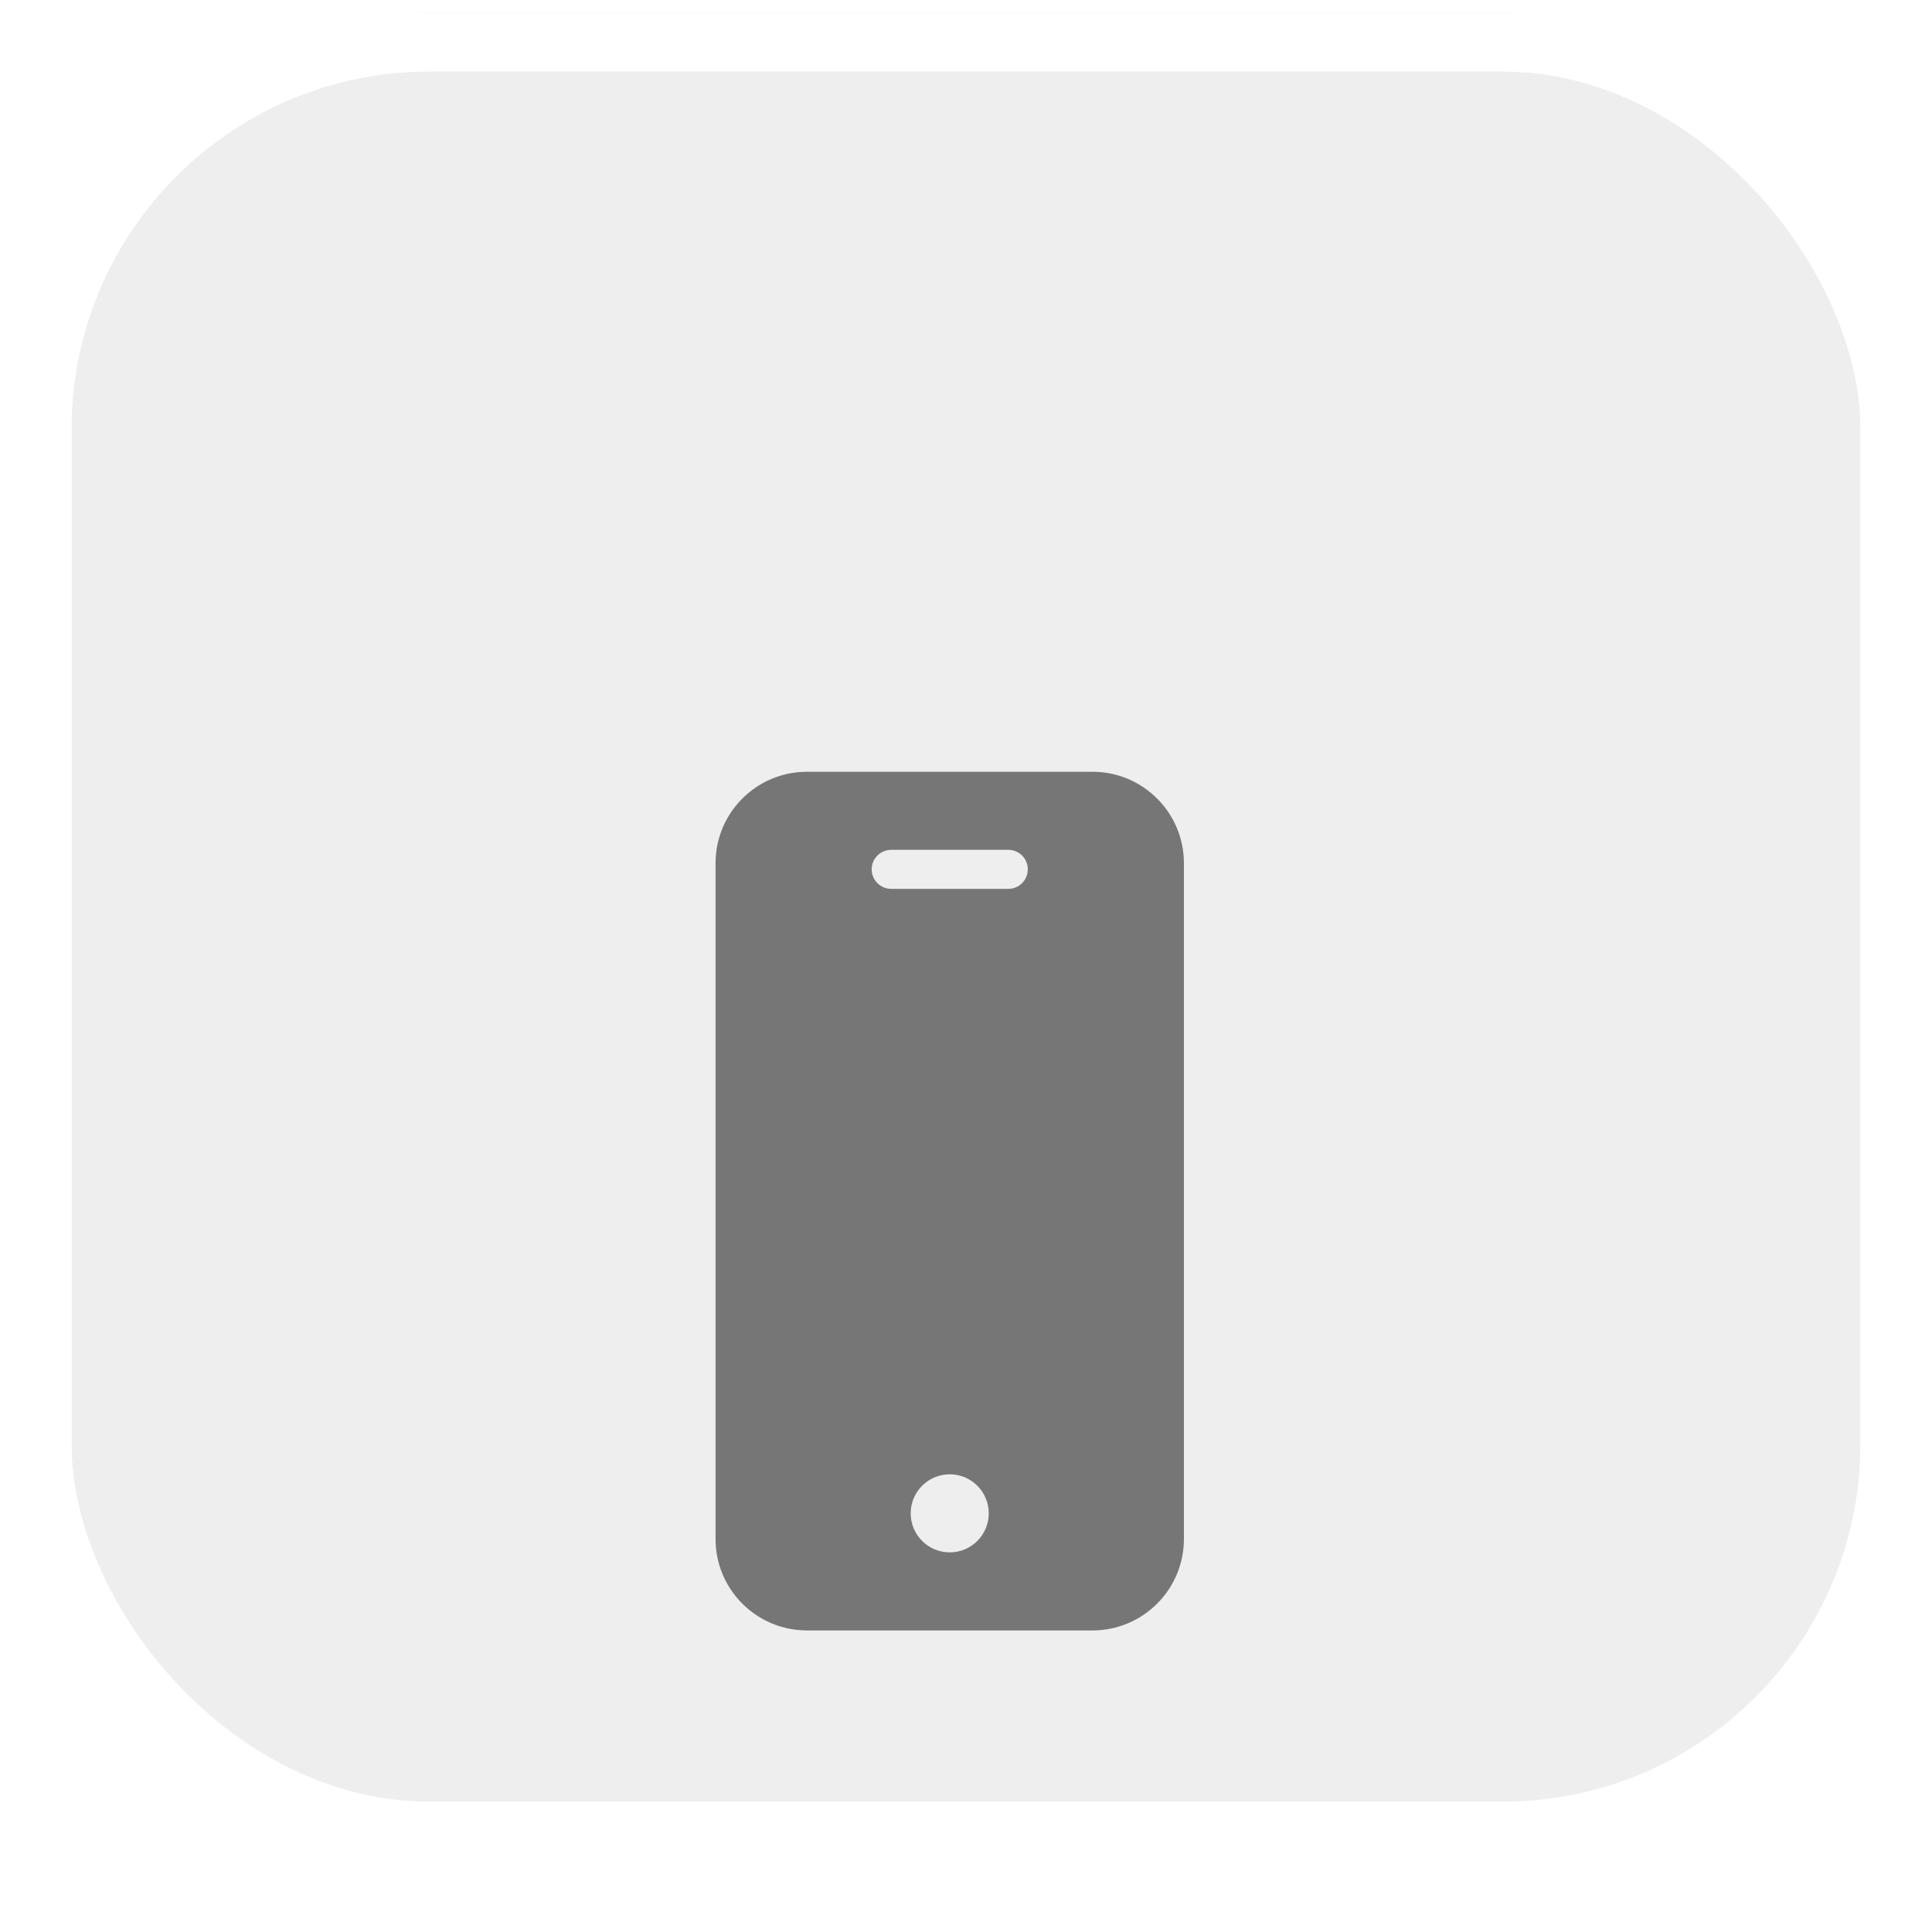 <svg width="54" height="54" viewBox="0 0 54 54" fill="none" xmlns="http://www.w3.org/2000/svg">
	<g filter="url(#filter0_iii_2013_9490)">
		<rect x="2" y="2" width="50" height="50" rx="10" fill="#EEEEEE"/>
	</g>
	<rect x="1.179" y="1.179" width="51.643" height="51.643" rx="10.821" stroke="white" stroke-width="1.643"/>
	<g filter="url(#filter1_d_2013_9490)">
		<path d="M30.538 15H22.553C21.143 15.002 20.001 16.144 20 17.553V36.447C20.001 37.857 21.143 38.998 22.553 39H30.538C31.947 38.998 33.089 37.857 33.091 36.447V17.553C33.089 16.144 31.947 15.002 30.538 15ZM26.546 36.818C25.943 36.818 25.454 36.33 25.454 35.727C25.454 35.125 25.943 34.636 26.546 34.636C27.148 34.636 27.636 35.125 27.636 35.727C27.636 36.33 27.148 36.818 26.546 36.818ZM28.182 18.273H24.909C24.608 18.273 24.364 18.028 24.364 17.727C24.364 17.426 24.608 17.182 24.909 17.182H28.182C28.483 17.182 28.727 17.426 28.727 17.727C28.727 18.028 28.483 18.273 28.182 18.273Z" fill="#767676"/>
	</g>
	<defs>
		<filter id="filter0_iii_2013_9490" x="0.357" y="-9.5" width="53.285" height="69.713" filterUnits="userSpaceOnUse" color-interpolation-filters="sRGB">
			<feFlood flood-opacity="0" result="BackgroundImageFix"/>
			<feBlend mode="normal" in="SourceGraphic" in2="BackgroundImageFix" result="shape"/>
			<feColorMatrix in="SourceAlpha" type="matrix" values="0 0 0 0 0 0 0 0 0 0 0 0 0 0 0 0 0 0 127 0" result="hardAlpha"/>
			<feOffset dy="6.571"/>
			<feGaussianBlur stdDeviation="5"/>
			<feComposite in2="hardAlpha" operator="arithmetic" k2="-1" k3="1"/>
			<feColorMatrix type="matrix" values="0 0 0 0 0.4 0 0 0 0 0.4 0 0 0 0 0.4 0 0 0 0.5 0"/>
			<feBlend mode="normal" in2="shape" result="effect1_innerShadow_2013_9490"/>
			<feColorMatrix in="SourceAlpha" type="matrix" values="0 0 0 0 0 0 0 0 0 0 0 0 0 0 0 0 0 0 127 0" result="hardAlpha"/>
			<feOffset dy="-9.857"/>
			<feGaussianBlur stdDeviation="7.5"/>
			<feComposite in2="hardAlpha" operator="arithmetic" k2="-1" k3="1"/>
			<feColorMatrix type="matrix" values="0 0 0 0 1 0 0 0 0 1 0 0 0 0 1 0 0 0 0.4 0"/>
			<feBlend mode="normal" in2="effect1_innerShadow_2013_9490" result="effect2_innerShadow_2013_9490"/>
			<feColorMatrix in="SourceAlpha" type="matrix" values="0 0 0 0 0 0 0 0 0 0 0 0 0 0 0 0 0 0 127 0" result="hardAlpha"/>
			<feMorphology radius="2.464" operator="erode" in="SourceAlpha" result="effect3_innerShadow_2013_9490"/>
			<feOffset dy="1.643"/>
			<feComposite in2="hardAlpha" operator="arithmetic" k2="-1" k3="1"/>
			<feColorMatrix type="matrix" values="0 0 0 0 0.106 0 0 0 0 0.249 0 0 0 0 0.374 0 0 0 0.12 0"/>
			<feBlend mode="normal" in2="effect2_innerShadow_2013_9490" result="effect3_innerShadow_2013_9490"/>
		</filter>
		<filter id="filter1_d_2013_9490" x="13.429" y="15" width="26.233" height="37.143" filterUnits="userSpaceOnUse" color-interpolation-filters="sRGB">
			<feFlood flood-opacity="0" result="BackgroundImageFix"/>
			<feColorMatrix in="SourceAlpha" type="matrix" values="0 0 0 0 0 0 0 0 0 0 0 0 0 0 0 0 0 0 127 0" result="hardAlpha"/>
			<feOffset dy="6.571"/>
			<feGaussianBlur stdDeviation="3.286"/>
			<feComposite in2="hardAlpha" operator="out"/>
			<feColorMatrix type="matrix" values="0 0 0 0 0.4 0 0 0 0 0.4 0 0 0 0 0.4 0 0 0 0.24 0"/>
			<feBlend mode="normal" in2="BackgroundImageFix" result="effect1_dropShadow_2013_9490"/>
			<feBlend mode="normal" in="SourceGraphic" in2="effect1_dropShadow_2013_9490" result="shape"/>
		</filter>
	</defs>
</svg>
